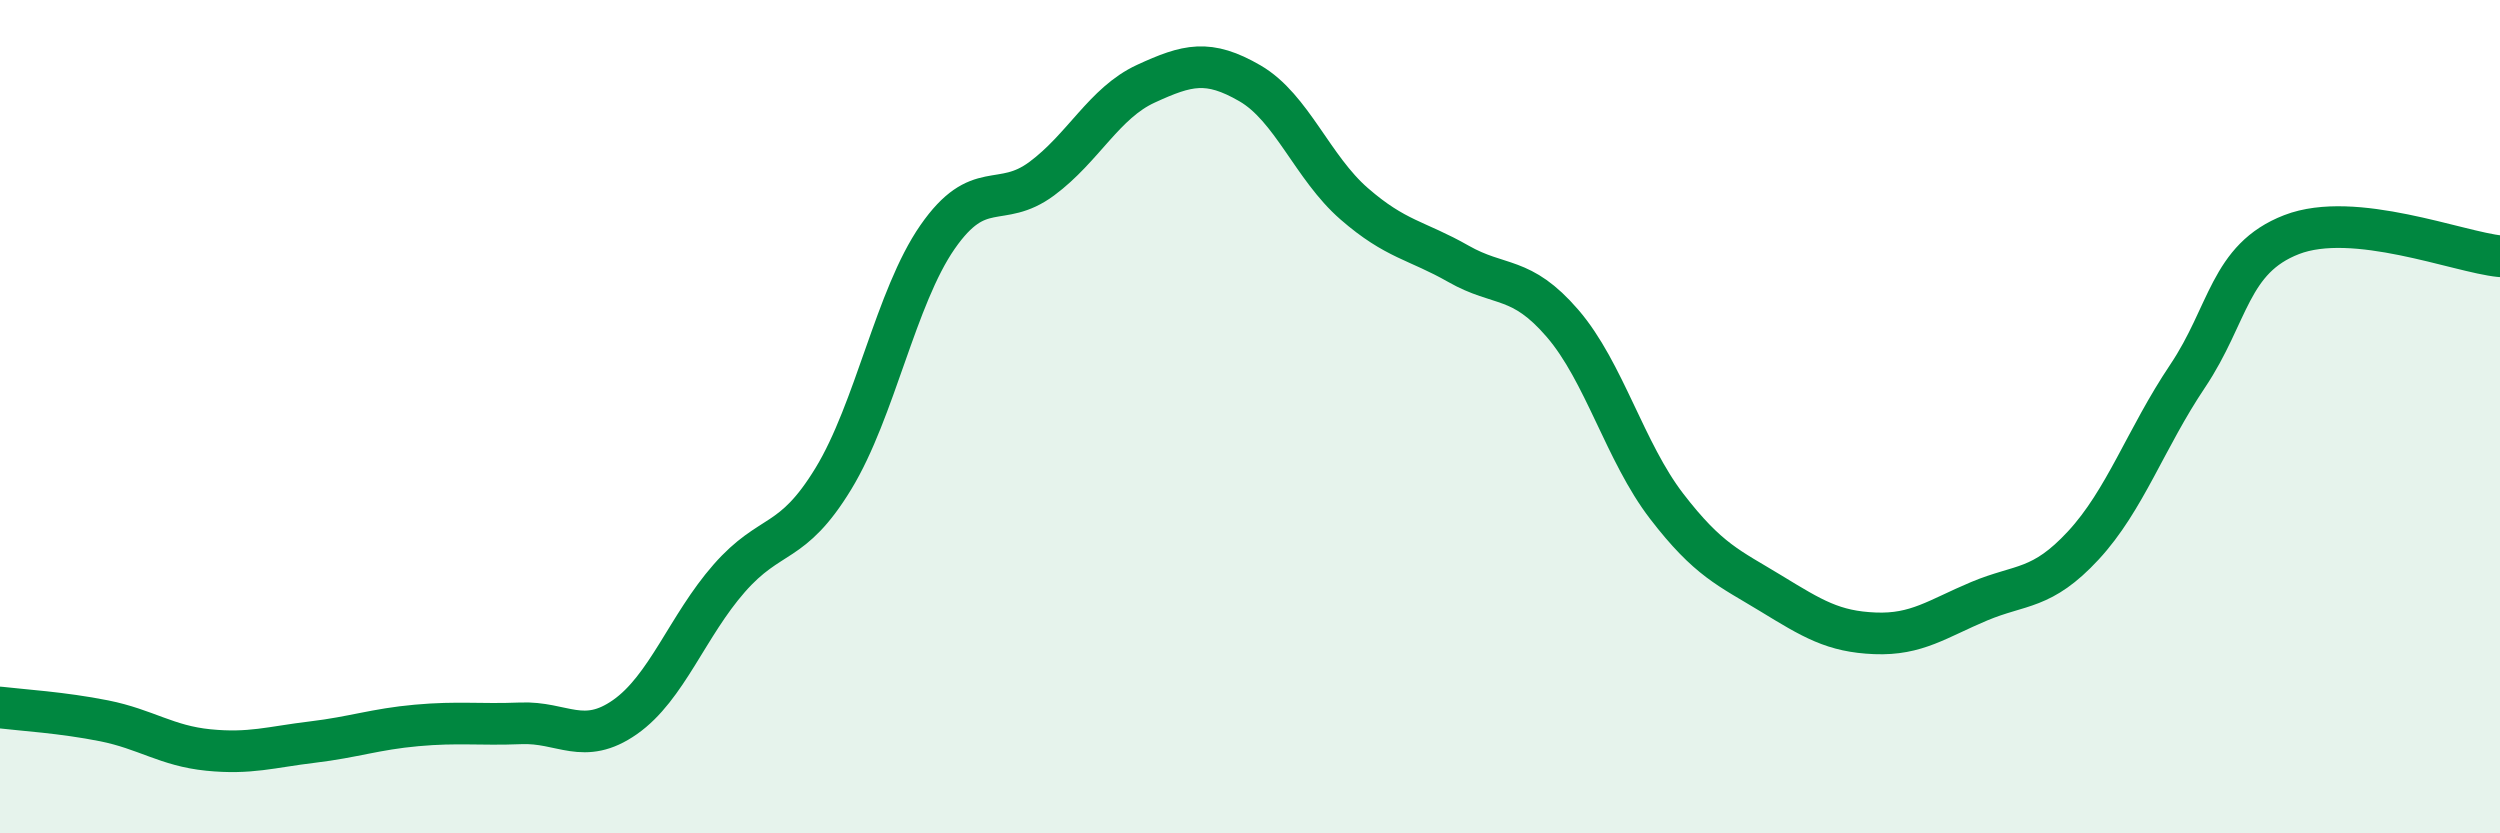 
    <svg width="60" height="20" viewBox="0 0 60 20" xmlns="http://www.w3.org/2000/svg">
      <path
        d="M 0,16.98 C 0.5,17.04 1.5,17.1 2.5,17.3 C 3.5,17.5 4,17.9 5,18 C 6,18.1 6.5,17.93 7.5,17.81 C 8.5,17.69 9,17.5 10,17.41 C 11,17.32 11.5,17.4 12.5,17.36 C 13.5,17.32 14,17.91 15,17.21 C 16,16.51 16.5,15.02 17.5,13.88 C 18.5,12.74 19,13.13 20,11.49 C 21,9.85 21.5,7.13 22.5,5.69 C 23.5,4.25 24,5.03 25,4.29 C 26,3.55 26.5,2.47 27.5,2.01 C 28.5,1.55 29,1.42 30,2 C 31,2.58 31.5,4.02 32.5,4.89 C 33.5,5.76 34,5.76 35,6.33 C 36,6.9 36.5,6.6 37.5,7.76 C 38.5,8.92 39,10.85 40,12.15 C 41,13.45 41.5,13.63 42.5,14.24 C 43.5,14.85 44,15.16 45,15.2 C 46,15.24 46.5,14.85 47.5,14.43 C 48.5,14.01 49,14.17 50,13.09 C 51,12.01 51.5,10.52 52.5,9.03 C 53.5,7.54 53.5,6.21 55,5.63 C 56.5,5.05 59,6.05 60,6.15L60 20L0 20Z"
        fill="#008740"
        opacity="0.1"
        stroke-linecap="round"
        stroke-linejoin="round"
      />
      <path
        d="M 0,16.98 C 0.5,17.04 1.5,17.1 2.5,17.3 C 3.5,17.5 4,17.9 5,18 C 6,18.1 6.5,17.93 7.5,17.81 C 8.5,17.69 9,17.5 10,17.41 C 11,17.32 11.5,17.4 12.5,17.36 C 13.5,17.32 14,17.91 15,17.21 C 16,16.51 16.5,15.02 17.5,13.88 C 18.5,12.74 19,13.13 20,11.49 C 21,9.85 21.5,7.13 22.5,5.69 C 23.5,4.25 24,5.03 25,4.29 C 26,3.55 26.5,2.47 27.5,2.01 C 28.5,1.55 29,1.42 30,2 C 31,2.58 31.5,4.02 32.5,4.89 C 33.5,5.76 34,5.76 35,6.33 C 36,6.9 36.5,6.6 37.5,7.76 C 38.5,8.92 39,10.85 40,12.15 C 41,13.45 41.5,13.63 42.5,14.24 C 43.5,14.85 44,15.16 45,15.2 C 46,15.24 46.5,14.85 47.5,14.43 C 48.5,14.01 49,14.17 50,13.09 C 51,12.01 51.5,10.52 52.5,9.03 C 53.5,7.54 53.5,6.21 55,5.63 C 56.5,5.05 59,6.05 60,6.15"
        stroke="#008740"
        stroke-width="1"
        fill="none"
        stroke-linecap="round"
        stroke-linejoin="round"
      />
    </svg>
  